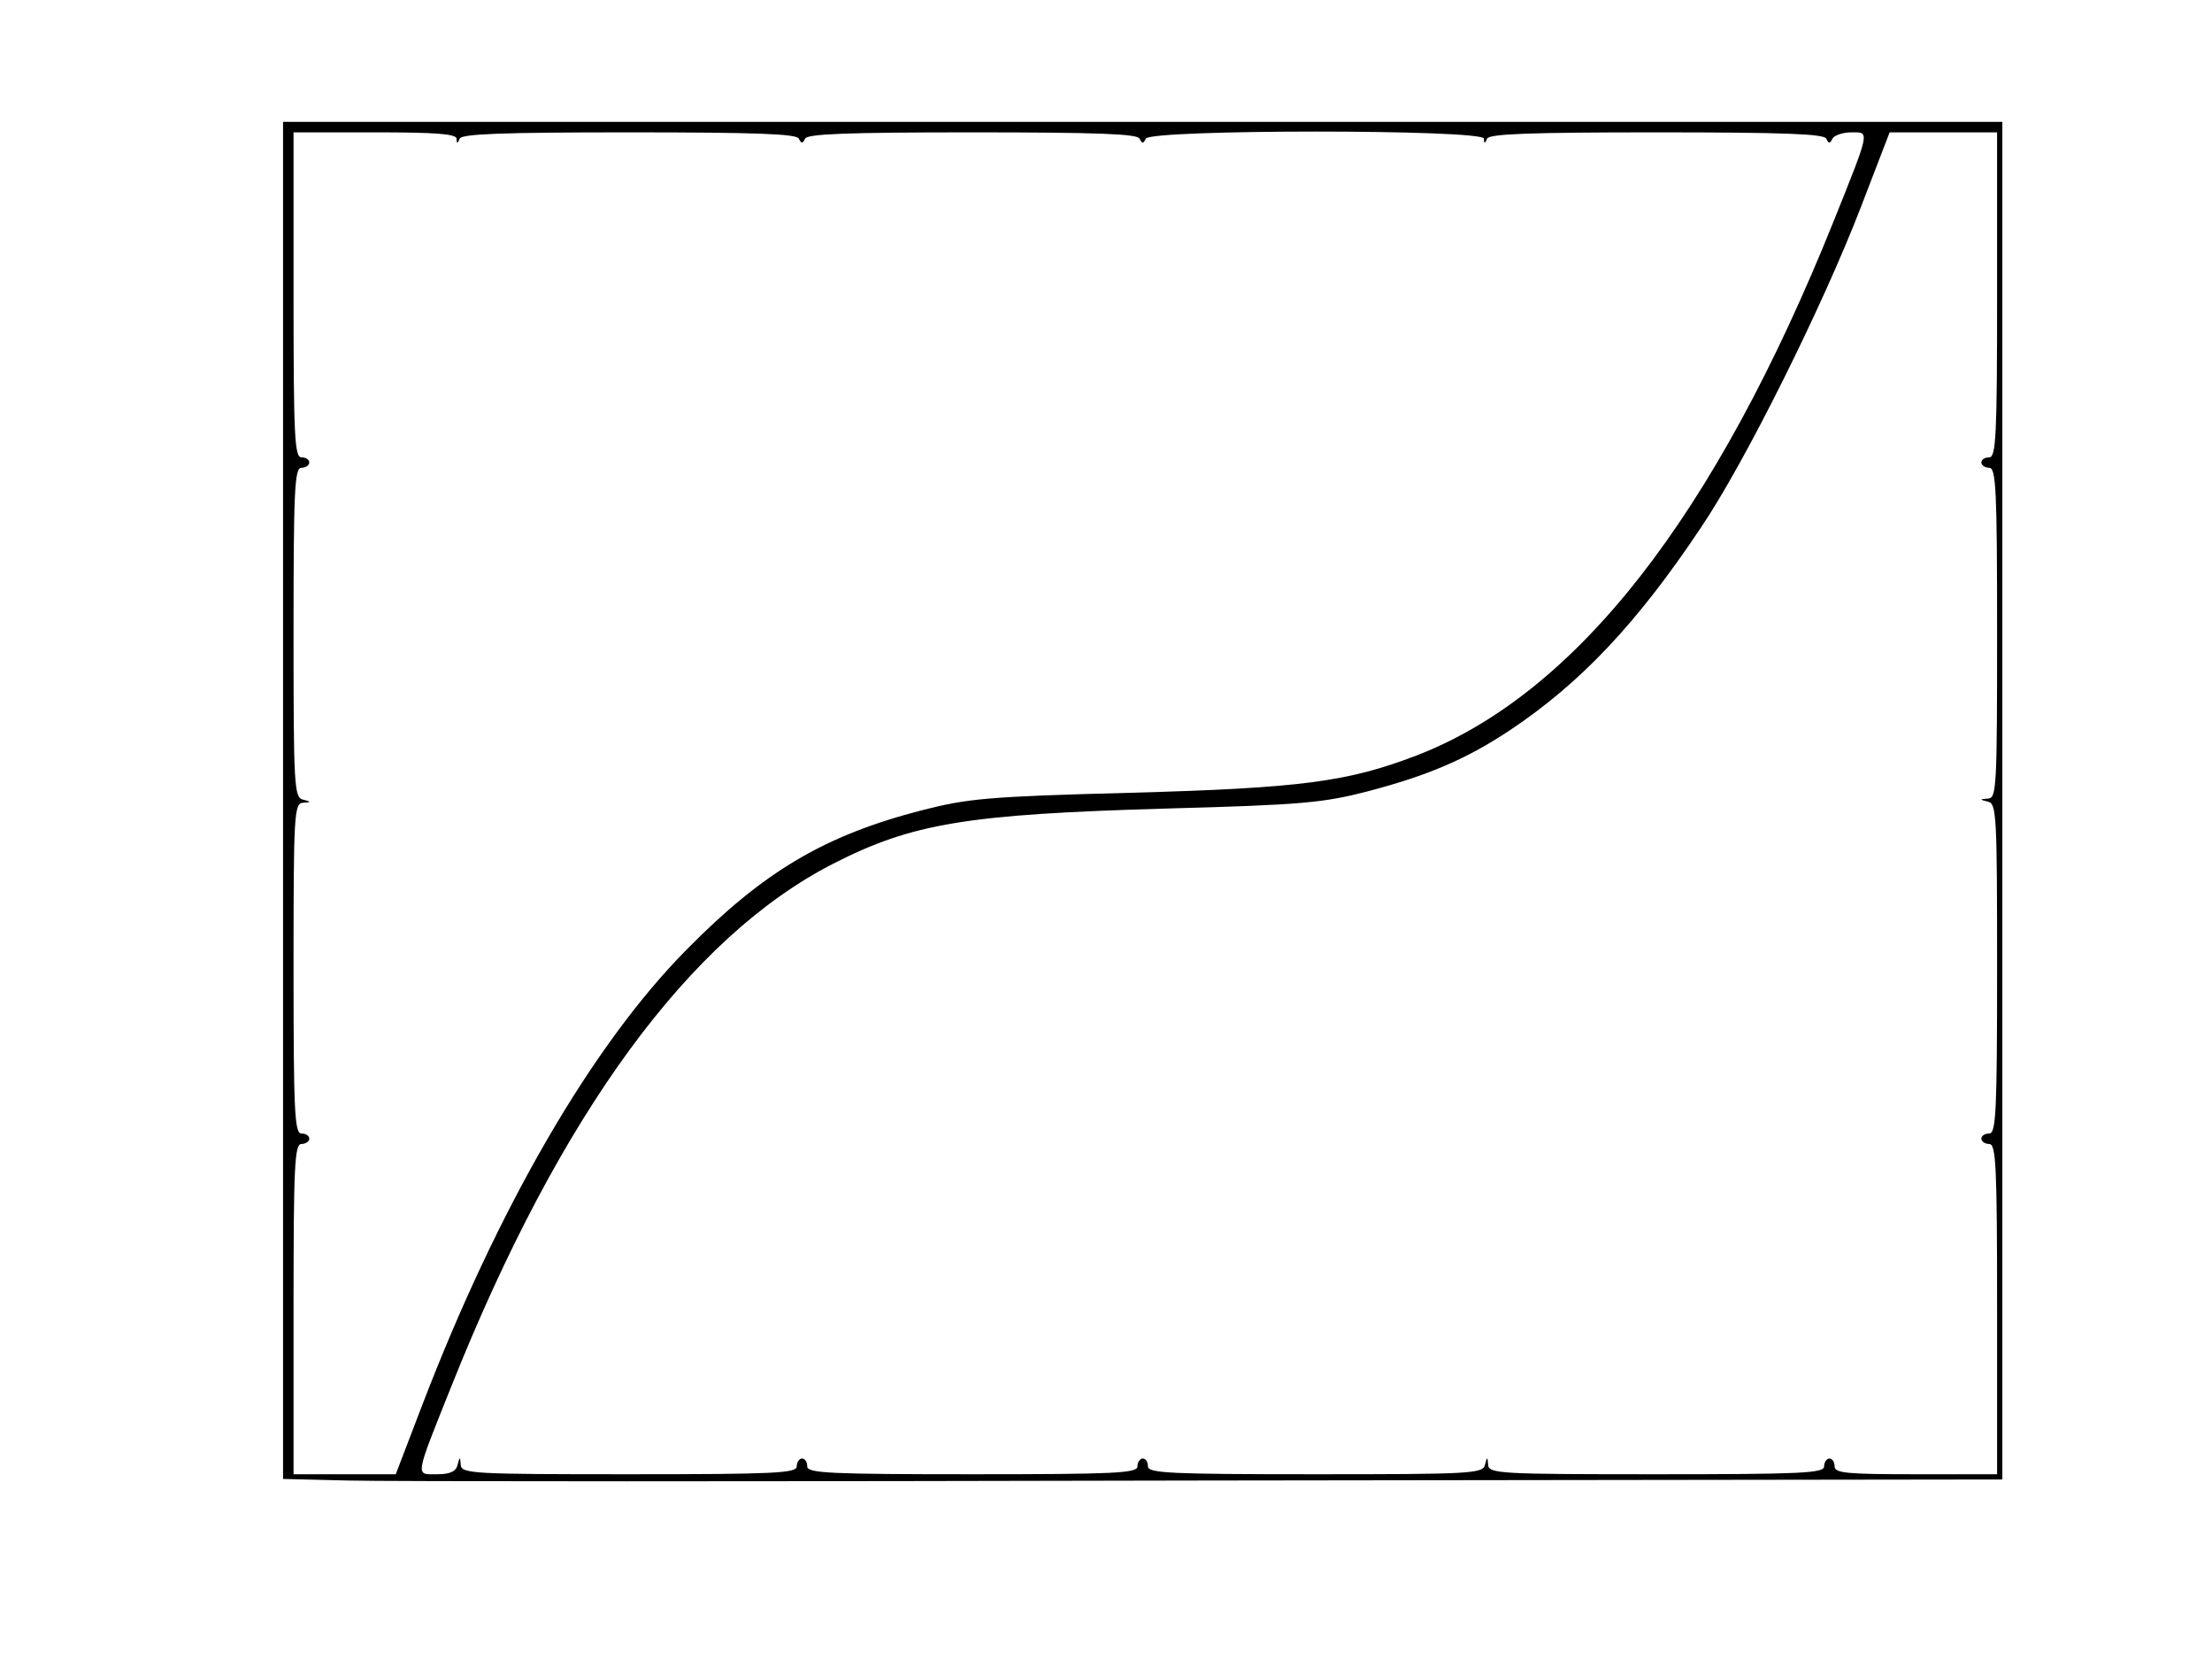 <?xml version="1.0" encoding="UTF-8" standalone="yes"?>
<svg version="1.0" xmlns="http://www.w3.org/2000/svg" width="316pt" height="237pt" viewBox="0 0 422 316" preserveAspectRatio="xMidYMid meet">
  <g transform="translate(0,316) scale(0.1,-0.1)" fill="#000000" stroke="none">
    <path d="M540 1635 l0 -1294 123 -3 c67 -2 805 -2 1639 0 l1518 2 0 1295 0
1295 -1640 0 -1640 0 0 -1295z m331 1263 c0 -10 2 -10 6 0 4 9 78 12 323 12
245 0 320 -3 324 -12 5 -10 7 -10 12 0 4 9 78 12 319 12 241 0 315 -3 319 -12
5 -10 7 -10 12 0 8 18 644 18 645 0 0 -10 2 -10 6 0 4 9 78 12 323 12 245 0
320 -3 324 -12 5 -10 7 -10 12 0 3 6 19 12 36 12 35 0 37 7 -34 -170 -226
-562 -490 -901 -796 -1019 -131 -50 -219 -62 -547 -71 -270 -7 -309 -11 -395
-33 -187 -48 -303 -117 -450 -266 -181 -183 -361 -494 -506 -873 l-49 -128
-97 0 -98 0 0 315 c0 273 2 315 15 315 8 0 15 5 15 10 0 6 -7 10 -15 10 -13 0
-15 42 -15 315 0 293 1 315 18 316 16 1 16 2 0 6 -17 4 -18 28 -18 319 0 272
2 314 15 314 8 0 15 5 15 10 0 6 -7 10 -15 10 -13 0 -15 41 -15 310 l0 310
155 0 c117 0 155 -3 156 -12z m2939 -298 c0 -269 -2 -310 -15 -310 -8 0 -15
-4 -15 -10 0 -5 7 -10 15 -10 13 0 15 -42 15 -315 0 -293 -1 -315 -17 -316
-17 -1 -17 -2 0 -6 16 -4 17 -28 17 -319 0 -272 -2 -314 -15 -314 -8 0 -15 -4
-15 -10 0 -5 7 -10 15 -10 13 0 15 -42 15 -315 l0 -315 -155 0 c-131 0 -155 2
-155 15 0 8 -4 15 -10 15 -5 0 -10 -7 -10 -15 0 -13 -42 -15 -320 -15 -298 0
-320 1 -321 18 -1 16 -2 16 -6 0 -4 -17 -28 -18 -324 -18 -277 0 -319 2 -319
15 0 8 -4 15 -10 15 -5 0 -10 -7 -10 -15 0 -13 -42 -15 -315 -15 -273 0 -315
2 -315 15 0 8 -4 15 -10 15 -5 0 -10 -7 -10 -15 0 -13 -42 -15 -320 -15 -298
0 -320 1 -321 18 -1 16 -2 16 -6 0 -3 -13 -15 -18 -39 -18 -42 0 -44 -10 28
170 207 518 454 855 728 995 151 77 254 94 635 105 260 7 300 11 385 33 114
30 187 61 270 116 135 90 243 204 365 387 84 124 233 424 305 611 l55 143 103
0 102 0 0 -310z"/>
  </g>
</svg>